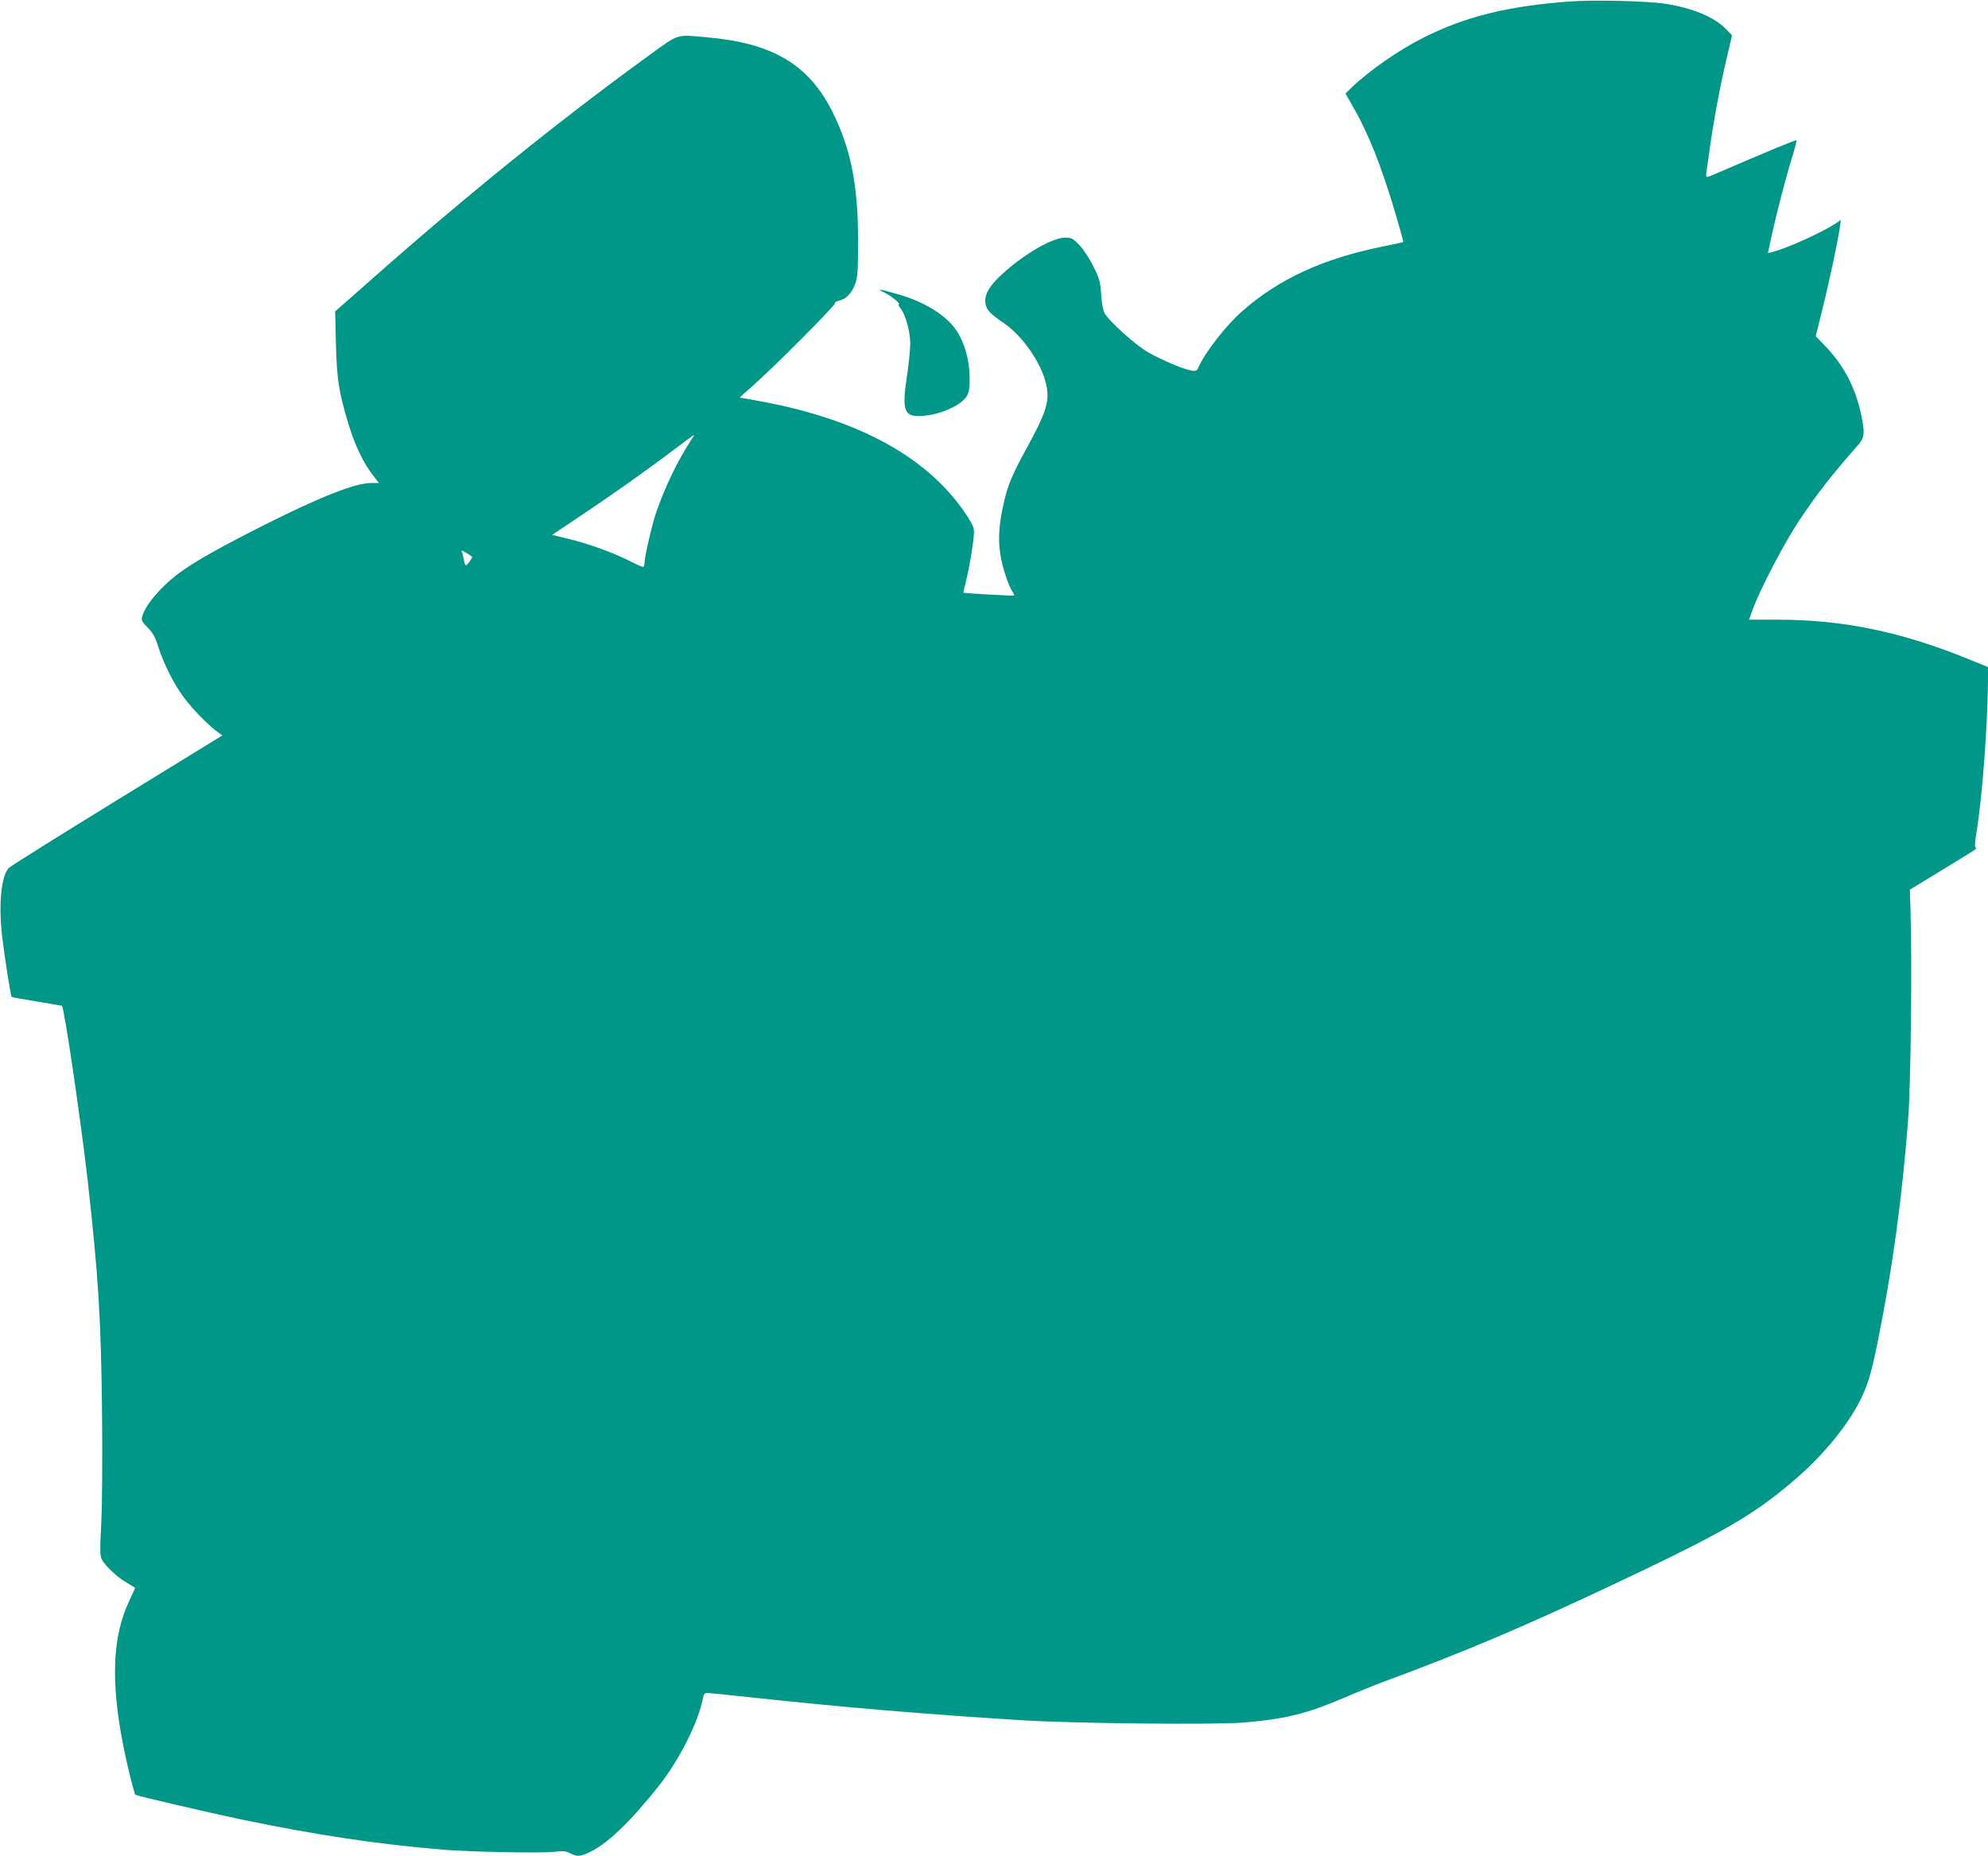 <?xml version="1.0" standalone="no"?>
<!DOCTYPE svg PUBLIC "-//W3C//DTD SVG 20010904//EN"
 "http://www.w3.org/TR/2001/REC-SVG-20010904/DTD/svg10.dtd">
<svg version="1.0" xmlns="http://www.w3.org/2000/svg"
 width="1280pt" height="1195pt" viewBox="0 0 1280 1195"
 preserveAspectRatio="xMidYMid meet">
<g transform="translate(0,1195) scale(0.1,-0.1)"
fill="#009688" stroke="none">
<path d="M10100 11940 c-394 -30 -663 -96 -934 -232 -160 -80 -348 -211 -467
-325 l-36 -35 49 -86 c99 -171 183 -384 273 -687 29 -99 52 -181 50 -183 -1
-2 -58 -14 -126 -28 -388 -78 -674 -209 -910 -417 -103 -89 -241 -267 -281
-359 -11 -26 -17 -29 -45 -24 -50 7 -191 67 -278 116 -84 48 -254 201 -283
254 -10 19 -19 66 -22 121 -5 80 -11 100 -50 180 -26 52 -64 109 -90 137 -42
43 -51 48 -91 48 -85 0 -273 -110 -415 -243 -76 -70 -108 -129 -99 -180 9 -45
28 -66 118 -127 128 -87 255 -277 277 -415 16 -97 -8 -169 -133 -397 -91 -165
-120 -236 -146 -354 -29 -129 -35 -226 -21 -319 12 -81 51 -202 78 -243 8 -12
13 -24 11 -26 -4 -4 -321 14 -326 18 -1 1 7 35 17 76 21 83 48 243 51 305 2
33 -6 54 -43 111 -240 371 -688 621 -1325 739 -75 14 -138 25 -140 25 -2 0 34
32 79 72 126 109 541 525 534 536 -3 5 9 12 26 16 45 9 84 50 105 110 15 43
18 86 18 276 0 365 -49 603 -172 843 -153 296 -383 430 -803 467 -204 18 -171
28 -391 -131 -568 -413 -1166 -896 -1767 -1428 l-234 -206 5 -210 c6 -231 18
-308 83 -523 39 -129 97 -249 156 -323 l38 -49 -50 0 c-104 0 -327 -88 -700
-276 -250 -126 -419 -220 -519 -291 -126 -89 -237 -217 -256 -295 -6 -22 0
-33 37 -70 33 -34 48 -61 66 -119 37 -116 103 -247 170 -335 59 -78 158 -178
216 -219 l28 -20 -679 -417 c-374 -230 -687 -426 -697 -437 -49 -53 -66 -237
-42 -441 16 -136 55 -382 61 -389 2 -2 75 -15 162 -29 87 -14 160 -27 162 -28
15 -13 122 -741 166 -1129 68 -607 86 -889 92 -1495 3 -280 1 -586 -5 -704 -9
-174 -8 -214 3 -236 21 -41 103 -118 162 -151 29 -17 53 -32 53 -33 0 -2 -18
-41 -40 -88 -105 -224 -117 -513 -39 -913 26 -135 72 -321 81 -331 7 -6 464
-113 678 -158 485 -101 886 -161 1310 -196 177 -14 633 -23 710 -13 53 7 71 5
100 -9 45 -23 65 -23 125 6 113 52 264 197 446 426 132 167 256 412 285 566 4
24 12 34 25 34 10 0 143 -13 296 -30 607 -65 1096 -106 1733 -146 339 -21
1238 -30 1425 -15 272 23 403 55 650 160 88 38 212 88 275 111 493 182 876
344 1440 610 730 344 919 453 1192 688 179 155 330 339 413 502 50 99 73 175
114 376 96 477 157 919 197 1439 17 216 26 1009 15 1348 l-4 129 184 112 c257
157 252 153 240 157 -7 3 -6 33 4 94 40 242 74 714 75 1010 l0 60 -103 42
c-443 183 -828 264 -1253 263 l-183 0 25 68 c47 130 203 427 296 567 119 179
212 297 385 494 39 44 41 77 14 202 -37 166 -110 306 -222 423 l-68 72 43 175
c43 170 97 425 112 523 l7 50 -34 -23 c-94 -61 -318 -162 -410 -184 l-26 -7
22 103 c32 149 102 418 137 525 16 52 27 96 25 99 -4 4 -168 -64 -526 -218
-55 -24 -59 -24 -55 4 2 12 11 76 20 142 23 175 70 428 111 598 l35 149 -38
40 c-78 79 -213 136 -394 164 -116 18 -464 26 -620 14z m-5646 -2817 c-89
-135 -172 -306 -230 -475 -27 -81 -74 -283 -74 -322 0 -14 -5 -26 -10 -26 -6
0 -45 17 -88 39 -108 54 -254 107 -385 140 l-112 27 185 124 c208 139 427 294
605 429 66 50 122 91 124 91 2 0 -5 -12 -15 -27z m-1414 -759 c0 -10 -33 -54
-40 -54 -4 0 -10 15 -13 33 -3 17 -8 40 -12 50 -7 16 -4 16 29 -4 20 -11 36
-23 36 -25z"/>
<path d="M5695 10066 c44 -21 110 -76 91 -76 -4 0 2 -12 13 -26 31 -39 61
-147 62 -223 0 -36 -9 -131 -21 -210 -35 -232 -20 -269 108 -258 114 9 248 72
279 130 13 24 17 55 16 122 -1 108 -34 223 -87 300 -62 93 -201 180 -366 228
-126 37 -156 41 -95 13z"/>
</g>
</svg>
